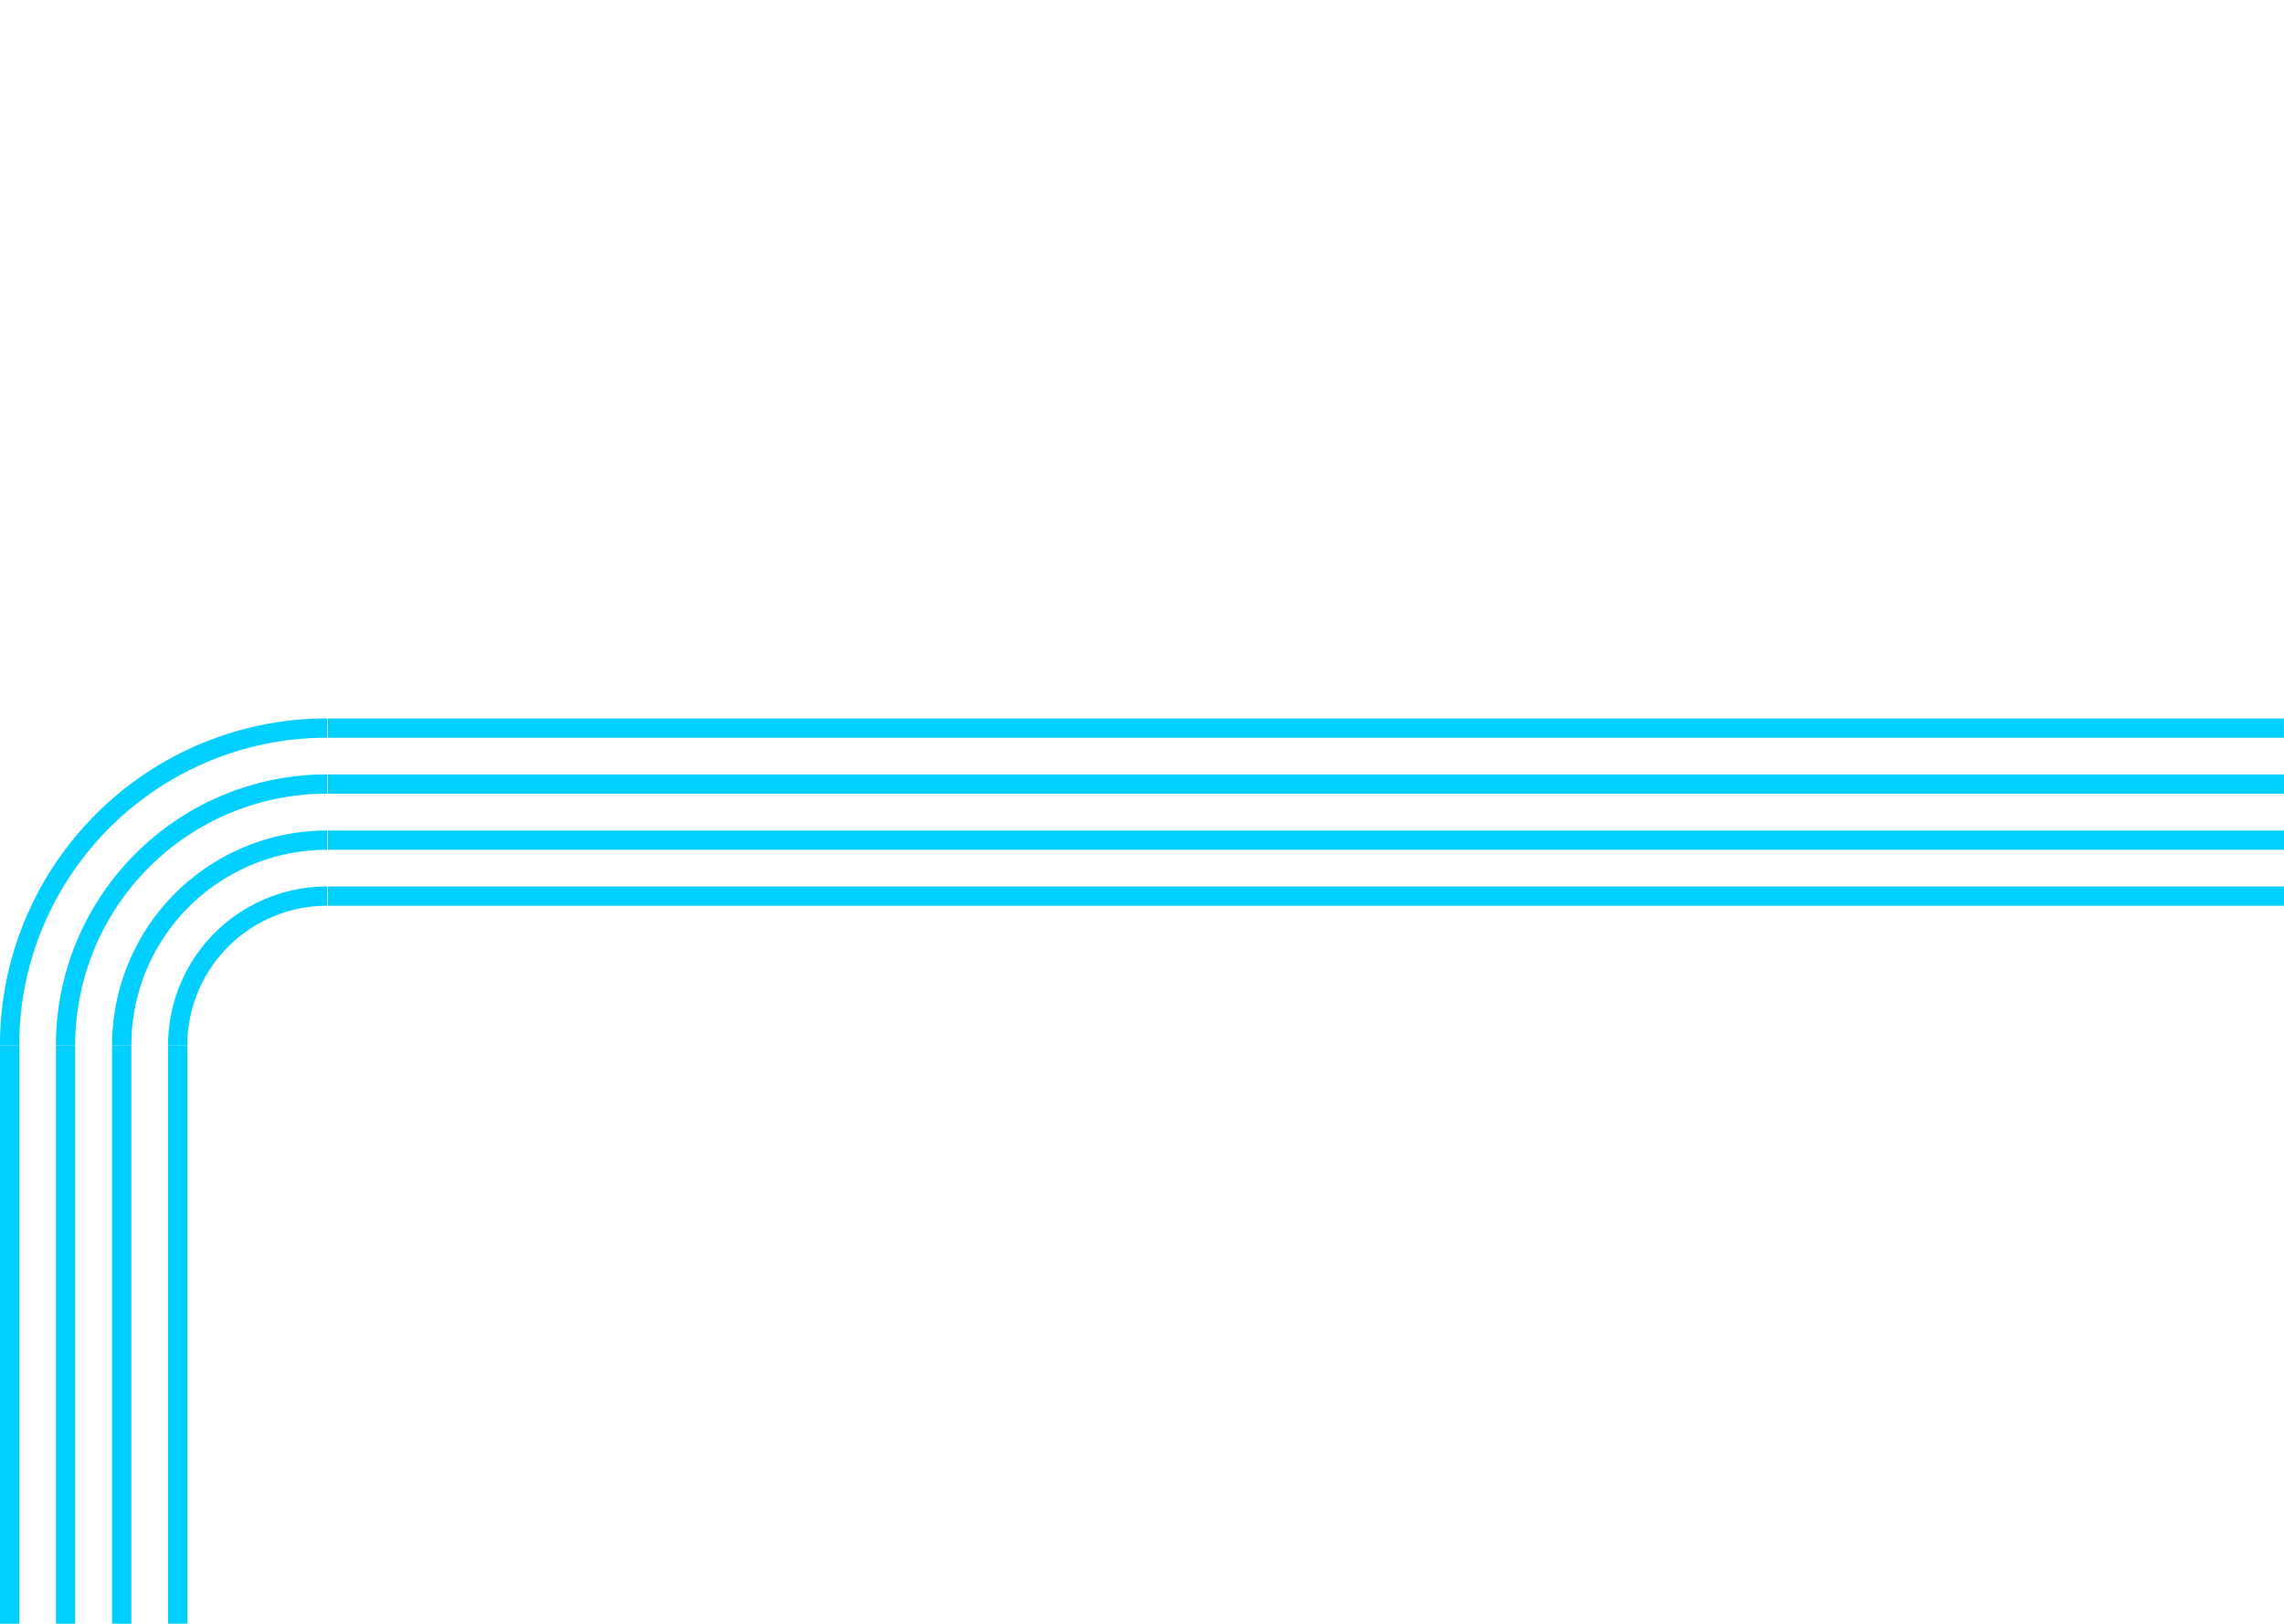 <svg xmlns="http://www.w3.org/2000/svg" width="473.936" height="337" viewBox="0 0 473.936 337">
  <g id="Gruppe_5728" data-name="Gruppe 5728" transform="translate(-5188 -1315)">
    <g id="Gruppe_5710" data-name="Gruppe 5710" transform="translate(5188 1315)">
      <path id="Pfad_16048" data-name="Pfad 16048" d="M0,337H473.936V0H0Z" fill="#fff"/>
      <path id="Linie_532" data-name="Linie 532" d="M119.993,0H0V4H119.993Z" transform="translate(34.87 336.993) rotate(-90)" fill="#00cfff"/>
      <path id="Linie_533" data-name="Linie 533" d="M119.993,0H0V4H119.993Z" transform="translate(23.256 336.996) rotate(-90)" fill="#00cfff"/>
      <path id="Linie_534" data-name="Linie 534" d="M119.993,0H0V4H119.993Z" transform="translate(11.607 336.998) rotate(-90)" fill="#00cfff"/>
      <path id="Linie_535" data-name="Linie 535" d="M119.993,0,0,0V4L119.993,4Z" transform="translate(0 337) rotate(-90)" fill="#00cfff"/>
      <path id="Pfad_15988" data-name="Pfad 15988" d="M33.009,0A32.985,32.985,0,0,0,0,33.011H4A28.984,28.984,0,0,1,33.009,4Z" transform="translate(34.87 183.988)" fill="#00cfff"/>
      <path id="Pfad_15989" data-name="Pfad 15989" d="M44.623,0A44.588,44.588,0,0,0,0,44.624H4A40.587,40.587,0,0,1,44.623,4Z" transform="translate(23.256 172.375)" fill="#00cfff"/>
      <path id="Pfad_15990" data-name="Pfad 15990" d="M56.272,0A56.016,56.016,0,0,0,24.808,9.612,56.433,56.433,0,0,0,4.423,34.369,55.925,55.925,0,0,0,0,56.274H4A52.227,52.227,0,0,1,56.272,4Z" transform="translate(11.606 160.726)" fill="#00cfff"/>
      <path id="Pfad_15991" data-name="Pfad 15991" d="M67.878,0A67.574,67.574,0,0,0,29.925,11.595,68.071,68.071,0,0,0,5.334,41.458,67.454,67.454,0,0,0,0,67.88H4A63.569,63.569,0,0,1,14.908,32.166,64.073,64.073,0,0,1,43.014,9.02,63.48,63.48,0,0,1,67.878,4Z" transform="translate(0 149.12)" fill="#00cfff"/>
      <path id="Linie_532-2" data-name="Linie 532" d="M405.924-2H0V2H405.924Z" transform="translate(68.011 185.99)" fill="#00cfff"/>
      <path id="Linie_533-2" data-name="Linie 533" d="M405.924-2H0V2H405.924Z" transform="translate(68.007 174.376)" fill="#00cfff"/>
      <path id="Linie_534-2" data-name="Linie 534" d="M405.924-2H0V2H405.924Z" transform="translate(68.003 162.728)" fill="#00cfff"/>
      <path id="Linie_535-2" data-name="Linie 535" d="M405.924-2,0-2V2L405.924,2Z" transform="translate(68 151.12)" fill="#00cfff"/>
    </g>
  </g>
</svg>
